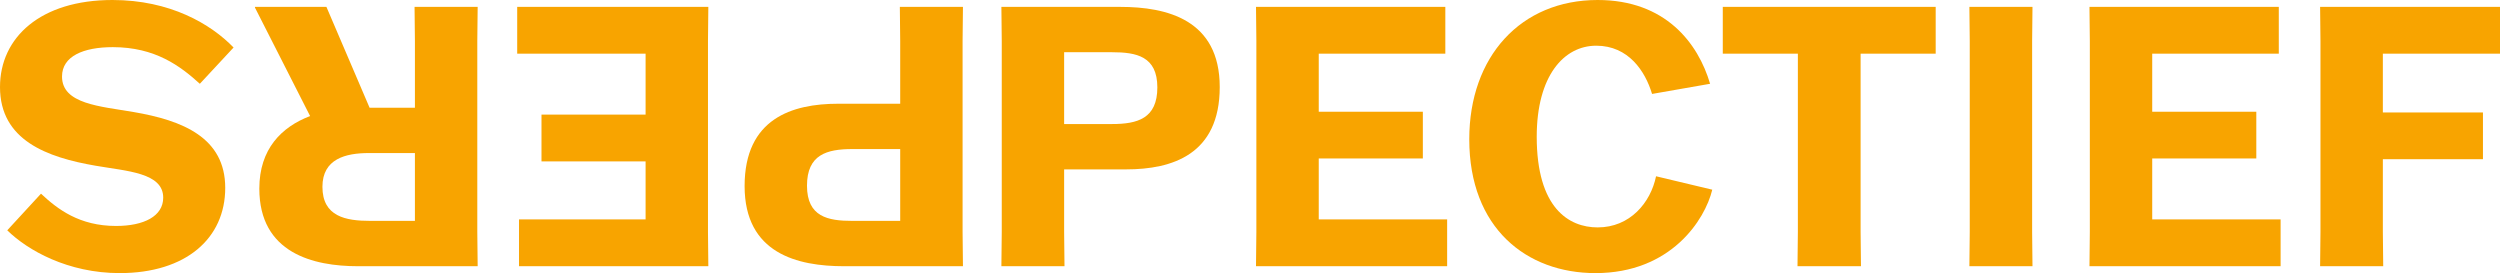 <?xml version="1.0" encoding="UTF-8"?>
<svg id="Laag_1" data-name="Laag 1" xmlns="http://www.w3.org/2000/svg" viewBox="0 0 689.29 75.3">
  <defs>
    <style>
      .cls-1 {
        fill: #f8a400;
      }
    </style>
  </defs>
  <g>
    <path class="cls-1" d="M248.2,28.6V11.3l-.1-9.4h17.4l-.1,9.4v52.7l.1,9.4h-32.8c-12.8,0-27.4-3.5-27.4-22.1s13.1-22.7,25.8-22.7h17.1ZM248.2,41.1h-13.2c-7,0-12.5,1.5-12.5,10.1s5.8,9.7,12.5,9.7h13.2v-19.8Z"/>
    <path class="cls-1" d="M149.3,31.6h28.7V14.8h-35.4V1.9h52.7l-.1,9.4v52.7l.1,9.4h-52.2v-12.9h34.9v-16h-28.7v-12.9Z"/>
    <path class="cls-1" d="M90,1.9l11.9,27.8h12.5V11.3l-.1-9.4h17.4l-.1,9.4v52.7l.1,9.4h-33c-12.3,0-27.2-3.6-27.2-21.4,0-10.9,6.1-17,14-20l-15.2-29.9v-.2h19.7ZM114.4,42.2h-12.7c-6.4,0-12.8,1.6-12.8,9.3,0,8.2,6.4,9.4,13.2,9.4h12.3v-18.7Z"/>
    <path class="cls-1" d="M11.3,53.4c4.6,4.3,10.6,8.9,20.7,8.9,7.7,0,13-2.7,13-7.8,0-6.9-10-7.3-18.6-8.8C13,43.4,0,38.7,0,24,0,10.3,11.2,0,31,0c15.9,0,27.1,6.6,33.4,13.1l-9.3,10c-5.4-4.9-12.3-10.1-24-10.1-8.1,0-14,2.5-14,8.1,0,7.6,10.5,8.2,19.8,9.8,13.4,2.3,25.2,7,25.2,20.9s-10.8,23.5-29.1,23.5c-14.3,0-25.4-6.3-31-11.8l9.3-10.1Z"/>
  </g>
  <path class="cls-1" d="M293.4,46.7v17.3l.1,9.4h-17.4l.1-9.4V11.3l-.1-9.4h32.8c12.8,0,27.4,3.5,27.4,22.1s-13.1,22.7-25.8,22.7h-17.1ZM293.4,34.2h13.2c7,0,12.5-1.5,12.5-10.1s-5.8-9.7-12.5-9.7h-13.2v19.8Z"/>
  <path class="cls-1" d="M392.3,43.7h-28.7v16.8h35.4v12.9h-52.7l.1-9.4V11.3l-.1-9.4h52.2v12.9h-34.9v16h28.7v12.9Z"/>
  <path class="cls-1" d="M472.1,52.3c-2,8.3-11.4,23-32.2,23-19,0-34.8-12.4-34.8-36.9,0-22.8,14.2-38.4,35.4-38.4,18.7,0,27.7,11.9,31,23.1l-16,2.8c-1.9-6.3-6.5-13.3-15.4-13.3s-16.4,8.3-16.4,25.1c0,19.6,8.8,25,16.8,25,8.9,0,14.6-6.8,16.1-14.1l15.5,3.7Z"/>
  <path class="cls-1" d="M513,14.8v49.2l.1,9.4h-17.5l.1-9.4V14.8h-20.7V1.9h58.7v12.9h-20.7Z"/>
  <path class="cls-1" d="M542.99,73.4l.1-9.4V11.3l-.1-9.4h17.4l-.1,9.4v52.7l.1,9.4h-17.4Z"/>
  <path class="cls-1" d="M622.1,43.7h-28.7v16.8h35.4v12.9h-52.7l.1-9.4V11.3l-.1-9.4h52.2v12.9h-34.9v16h28.7v12.9Z"/>
  <path class="cls-1" d="M684.59,43.9h-27.6v20.1l.1,9.4h-17.4l.1-9.4V11.3l-.1-9.4h49.6v12.9h-32.3v16.2h27.6v12.9Z"/>
</svg>